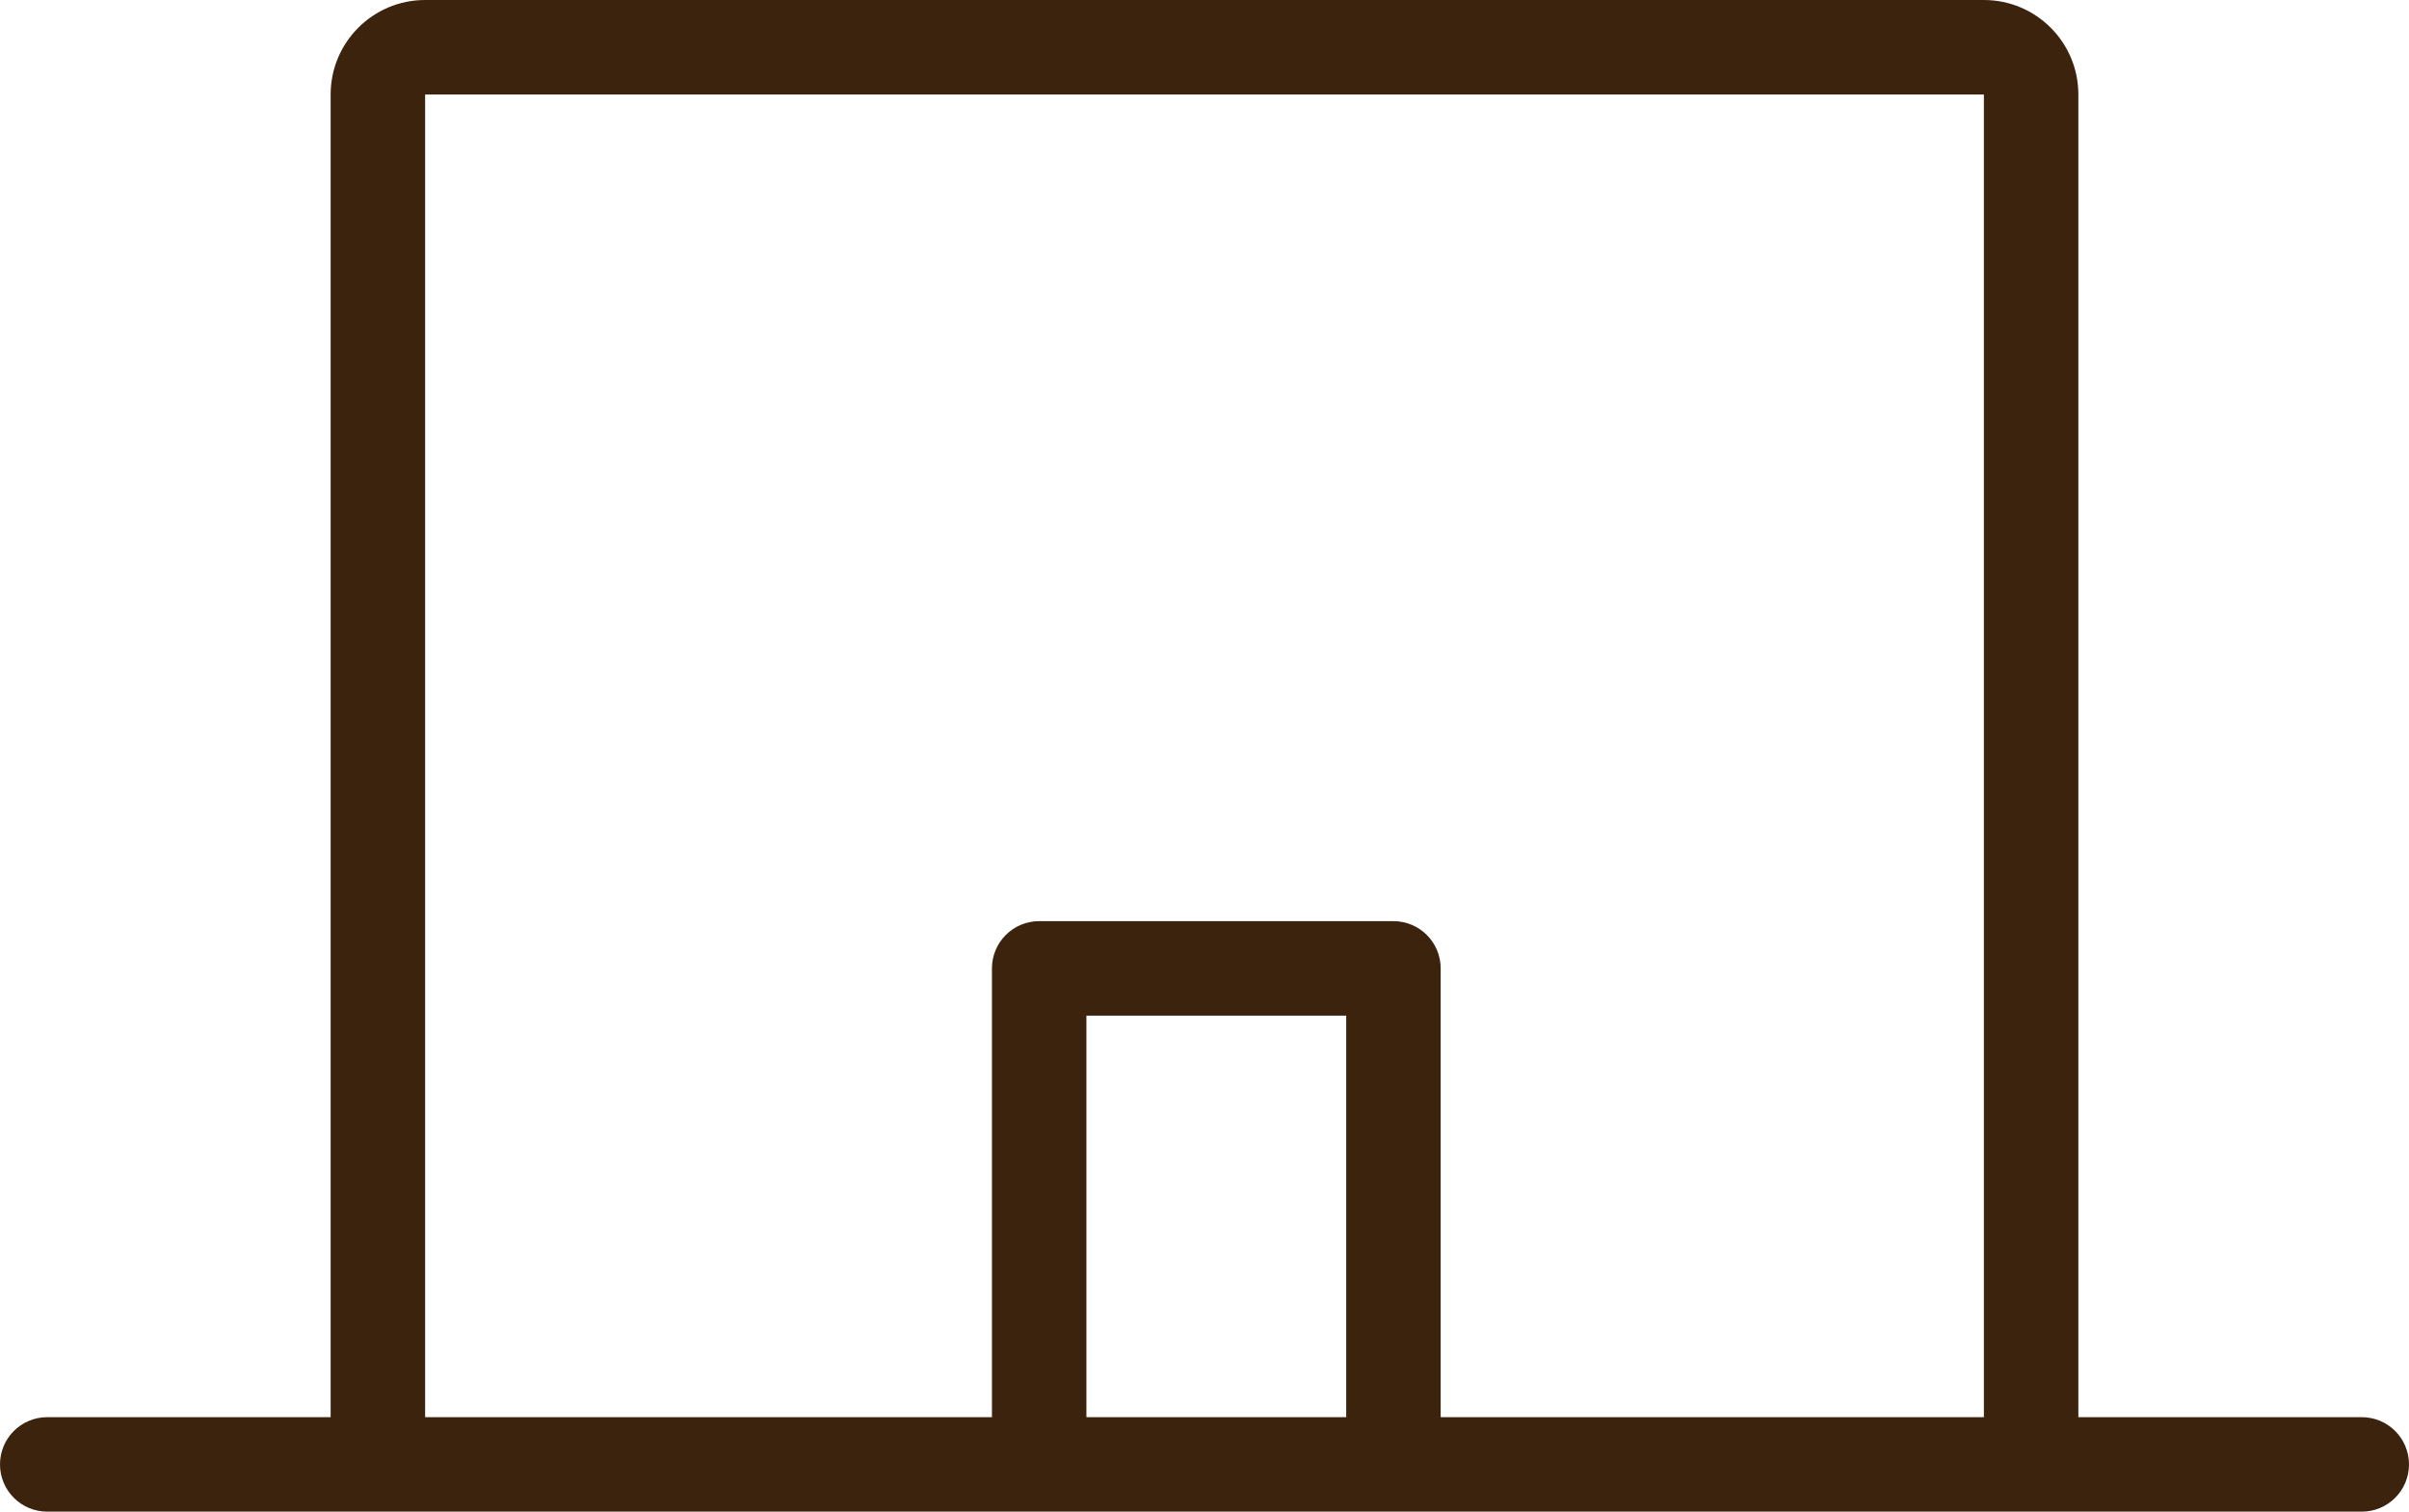 <?xml version="1.0" encoding="UTF-8"?> <svg xmlns="http://www.w3.org/2000/svg" width="102" height="64" viewBox="0 0 102 64" fill="none"><path fill-rule="evenodd" clip-rule="evenodd" d="M84 4H18V60H42V41C42 39.895 42.895 39 44 39H59C60.105 39 61 39.895 61 41V60H84V4ZM88 60V4C88 1.791 86.209 0 84 0H18C15.791 0 14 1.791 14 4V60H2C0.895 60 0 60.895 0 62C0 63.105 0.895 64 2 64H18H44H59H84H100C101.105 64 102 63.105 102 62C102 60.895 101.105 60 100 60H88ZM57 60V43H46V60H57Z" fill="#3C230E"></path></svg> 